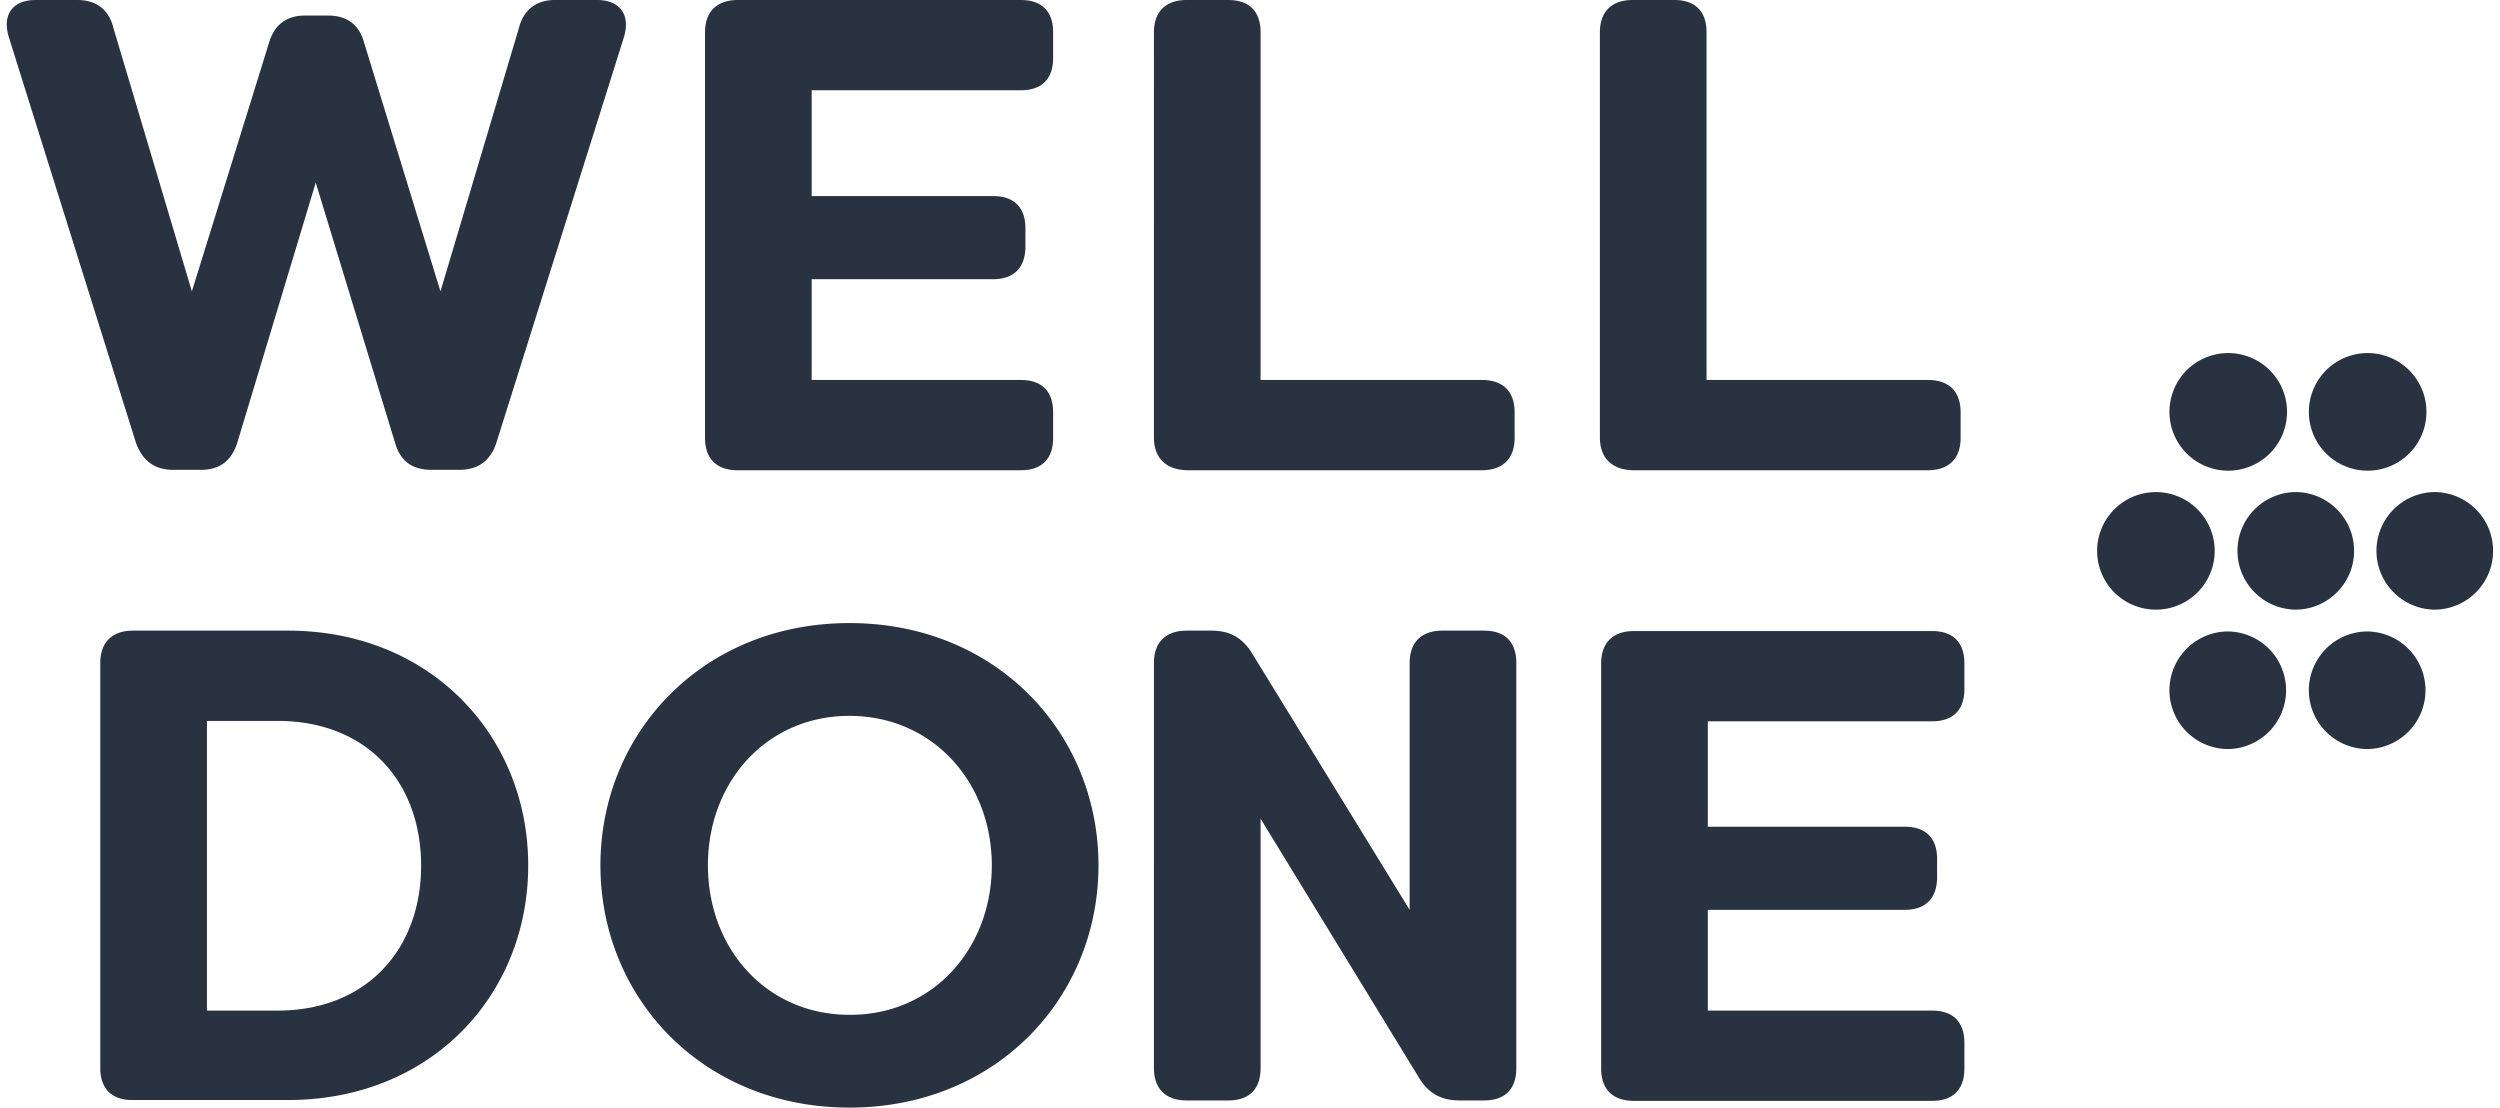 <svg xmlns="http://www.w3.org/2000/svg" width="158" height="70" fill="none"><path fill="#293241" d="M140.764 29.746a3.716 3.716 0 1 0 0-7.431 3.716 3.716 0 0 0 0 7.431zm-4.511 8.784a3.715 3.715 0 1 0 0-7.43 3.715 3.715 0 0 0 0 7.43zm4.511 8.81a3.716 3.716 0 1 0 0-7.432 3.716 3.716 0 0 0 0 7.431zm4.299-8.81a3.716 3.716 0 1 0 0-7.432 3.716 3.716 0 0 0 0 7.431zm4.512-8.784a3.716 3.716 0 1 0 0-7.431 3.716 3.716 0 0 0 0 7.431zm4.273 8.784a3.716 3.716 0 1 0 0-7.432 3.716 3.716 0 0 0 0 7.431zm-4.273 8.81a3.716 3.716 0 1 0 0-7.432 3.716 3.716 0 0 0 0 7.431zM8.596 27.995.554 2.335C.13.93.794 0 2.253 0H4.88c1.195 0 1.99.584 2.283 1.752l4.963 16.664 4.883-15.735C17.354 1.54 18.124.982 19.291.982h1.434c1.194 0 1.964.558 2.282 1.699l4.83 15.735L32.8 1.752C33.092.61 33.915 0 35.056 0h2.68c1.434 0 2.124.93 1.7 2.336l-8.069 25.66c-.371 1.114-1.141 1.697-2.335 1.697h-1.779c-1.194 0-1.963-.557-2.282-1.698l-5.016-16.452-4.963 16.452c-.372 1.141-1.115 1.698-2.282 1.698h-1.78c-1.194 0-1.937-.61-2.335-1.698zM51.298 5.679v6.713h11.465c1.327 0 2.044.716 2.044 2.043v1.141c0 1.327-.717 2.07-2.044 2.07H51.298v6.368h13.217c1.327 0 2.043.717 2.043 2.044v1.618c0 1.327-.716 2.044-2.043 2.044H46.627c-1.327 0-2.07-.717-2.07-2.044V2.043c0-1.327.77-2.043 2.07-2.043h17.888c1.327 0 2.043.716 2.043 2.043v1.619c0 1.327-.716 2.043-2.043 2.043H51.298V5.68zm21.63 21.971V2.043c0-1.327.77-2.043 2.07-2.043h2.627c1.327 0 2.044.716 2.044 2.043v21.971h13.986c1.327 0 2.07.717 2.07 2.044v1.618c0 1.327-.77 2.044-2.07 2.044h-18.63c-1.328-.027-2.097-.77-2.097-2.07zm28.185 0V2.043c0-1.327.77-2.043 2.07-2.043h2.628c1.327 0 2.043.716 2.043 2.043v21.971h13.987c1.327 0 2.07.717 2.07 2.044v1.618c0 1.327-.77 2.044-2.07 2.044H103.21c-1.327-.027-2.097-.77-2.097-2.07zM6.338 67.506V41.899c0-1.327.77-2.043 2.07-2.043h9.793c9.024 0 15.181 6.66 15.181 14.833 0 8.226-6.157 14.833-15.18 14.833H8.407c-1.3.027-2.07-.69-2.07-2.016zm11.2-3.636c5.653 0 9.076-3.9 9.076-9.154 0-5.307-3.423-9.155-9.076-9.155h-4.459v18.31h4.459zm20.409-9.18c0-8.36 6.45-15.312 15.738-15.312 9.29 0 15.739 6.953 15.739 15.311 0 8.359-6.45 15.311-15.739 15.311-9.288 0-15.738-6.952-15.738-15.31zm24.735 0c0-5.255-3.742-9.447-8.997-9.447s-8.944 4.192-8.944 9.446 3.69 9.447 8.944 9.447c5.255.026 8.997-4.166 8.997-9.447zm10.246 12.816V41.899c0-1.327.77-2.043 2.07-2.043h1.54c1.114 0 1.857.371 2.494 1.274L89.09 57.502V41.899c0-1.327.77-2.043 2.07-2.043h2.627c1.327 0 2.044.716 2.044 2.043v25.607c0 1.326-.717 2.043-2.044 2.043h-1.54c-1.06 0-1.857-.372-2.467-1.274L79.669 51.744v15.762c0 1.326-.717 2.043-2.044 2.043h-2.627c-1.3 0-2.07-.717-2.07-2.043zm35.006-21.972v6.714h12.448c1.327 0 2.043.716 2.043 2.043v1.141c0 1.327-.716 2.07-2.043 2.07h-12.448v6.368h14.173c1.327 0 2.043.717 2.043 2.043v1.62c0 1.326-.716 2.042-2.043 2.042h-18.844c-1.327 0-2.07-.716-2.07-2.043V41.926c0-1.327.77-2.044 2.07-2.044h18.844c1.327 0 2.043.717 2.043 2.044v1.618c0 1.327-.716 2.043-2.043 2.043h-14.173v-.053z"/></svg>